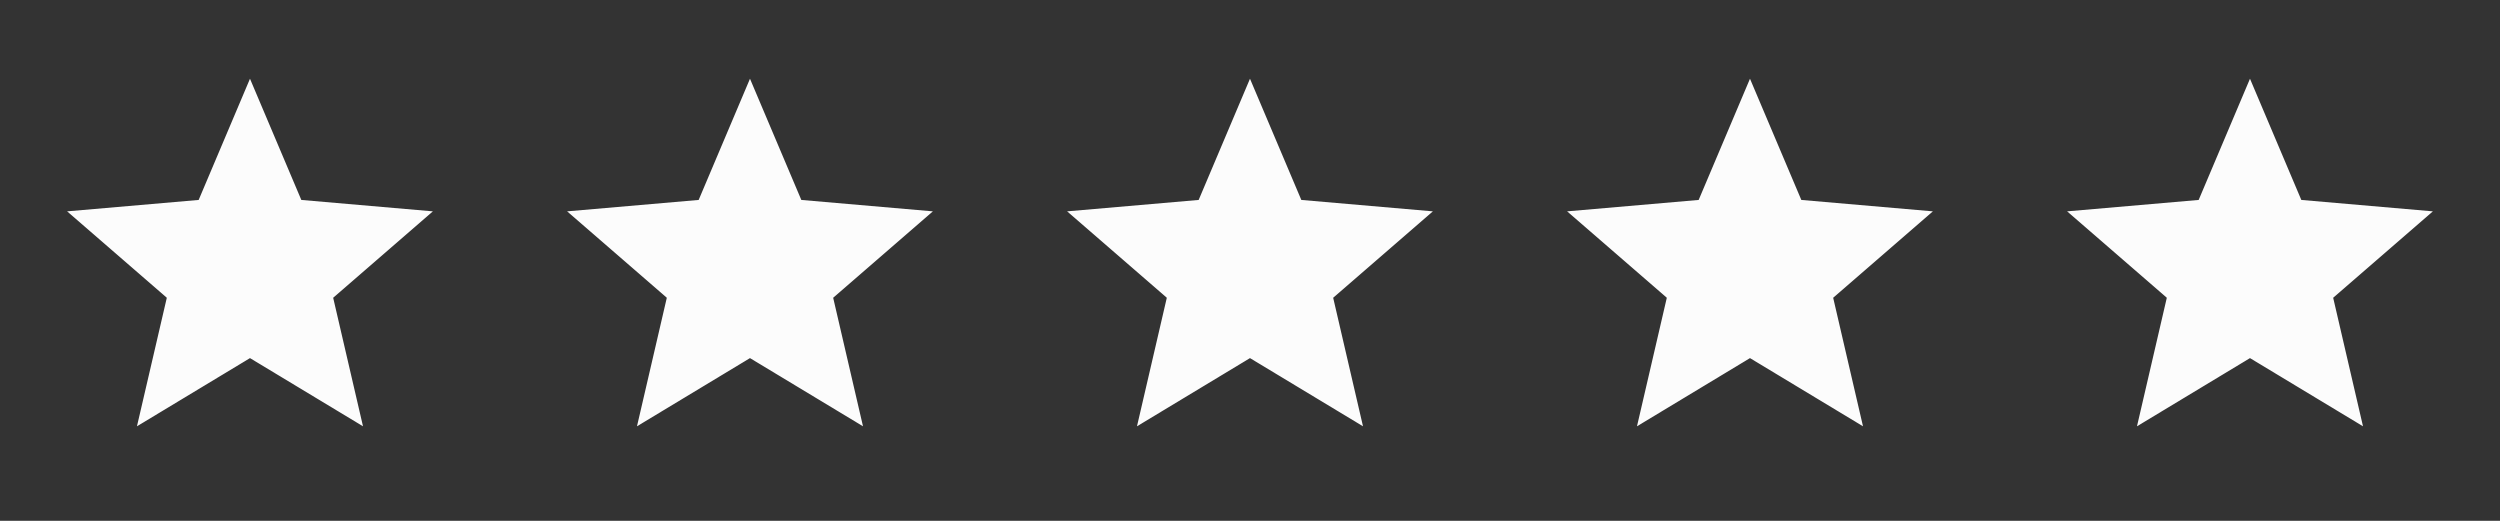 <svg width="120" height="25" viewBox="0 0 120 25" fill="none" xmlns="http://www.w3.org/2000/svg">
<rect x="0" y="0" width="120" height="25" fill="#333333" stroke="none"/>
<g clip-path="url(#clip0_2239_5868)">
<mask id="mask0_2239_5868" style="mask-type:alpha" maskUnits="userSpaceOnUse" x="0" y="0" width="24" height="25">
<rect y="0.5" width="24" height="24" fill="#D9D9D9"/>
</mask>
<g mask="url(#mask0_2239_5868)">
<path d="M6.574 20.462L8.007 14.293L3.221 10.145L9.536 9.597L11.999 3.779L14.463 9.597L20.778 10.145L15.992 14.293L17.424 20.462L11.999 17.189L6.574 20.462Z" fill="#FCFCFC"/>
</g>
</g>
<g clip-path="url(#clip1_2239_5868)">
<mask id="mask1_2239_5868" style="mask-type:alpha" maskUnits="userSpaceOnUse" x="24" y="0" width="24" height="25">
<rect x="24" y="0.5" width="24" height="24" fill="#D9D9D9"/>
</mask>
<g mask="url(#mask1_2239_5868)">
<path d="M30.575 20.462L32.007 14.293L27.221 10.145L33.536 9.597L35.999 3.779L38.463 9.597L44.778 10.145L39.992 14.293L41.424 20.462L35.999 17.189L30.575 20.462Z" fill="#FCFCFC"/>
</g>
</g>
<g clip-path="url(#clip2_2239_5868)">
<mask id="mask2_2239_5868" style="mask-type:alpha" maskUnits="userSpaceOnUse" x="48" y="0" width="24" height="25">
<rect x="48" y="0.5" width="24" height="24" fill="#D9D9D9"/>
</mask>
<g mask="url(#mask2_2239_5868)">
<path d="M54.575 20.462L56.007 14.293L51.221 10.145L57.536 9.597L59.999 3.779L62.463 9.597L68.778 10.145L63.992 14.293L65.424 20.462L59.999 17.189L54.575 20.462Z" fill="#FCFCFC"/>
</g>
</g>
<g clip-path="url(#clip3_2239_5868)">
<mask id="mask3_2239_5868" style="mask-type:alpha" maskUnits="userSpaceOnUse" x="72" y="0" width="24" height="25">
<rect x="72" y="0.5" width="24" height="24" fill="#D9D9D9"/>
</mask>
<g mask="url(#mask3_2239_5868)">
<path d="M78.575 20.462L80.007 14.293L75.221 10.145L81.536 9.597L83.999 3.779L86.463 9.597L92.778 10.145L87.992 14.293L89.424 20.462L83.999 17.189L78.575 20.462Z" fill="#FCFCFC"/>
</g>
</g>
<g clip-path="url(#clip4_2239_5868)">
<mask id="mask4_2239_5868" style="mask-type:alpha" maskUnits="userSpaceOnUse" x="96" y="0" width="24" height="25">
<rect x="96" y="0.5" width="24" height="24" fill="#D9D9D9"/>
</mask>
<g mask="url(#mask4_2239_5868)">
<path d="M102.575 20.462L104.007 14.293L99.221 10.145L105.536 9.597L107.999 3.779L110.463 9.597L116.778 10.145L111.992 14.293L113.424 20.462L107.999 17.189L102.575 20.462Z" fill="#FCFCFC"/>
</g>
</g>
<defs>
<clipPath id="clip0_2239_5868">
<rect width="24" height="24" fill="white" transform="translate(0 0.5)"/>
</clipPath>
<clipPath id="clip1_2239_5868">
<rect width="24" height="24" fill="white" transform="translate(24 0.5)"/>
</clipPath>
<clipPath id="clip2_2239_5868">
<rect width="24" height="24" fill="white" transform="translate(48 0.5)"/>
</clipPath>
<clipPath id="clip3_2239_5868">
<rect width="24" height="24" fill="white" transform="translate(72 0.5)"/>
</clipPath>
<clipPath id="clip4_2239_5868">
<rect width="24" height="24" fill="white" transform="translate(96 0.5)"/>
</clipPath>
</defs>
</svg>
